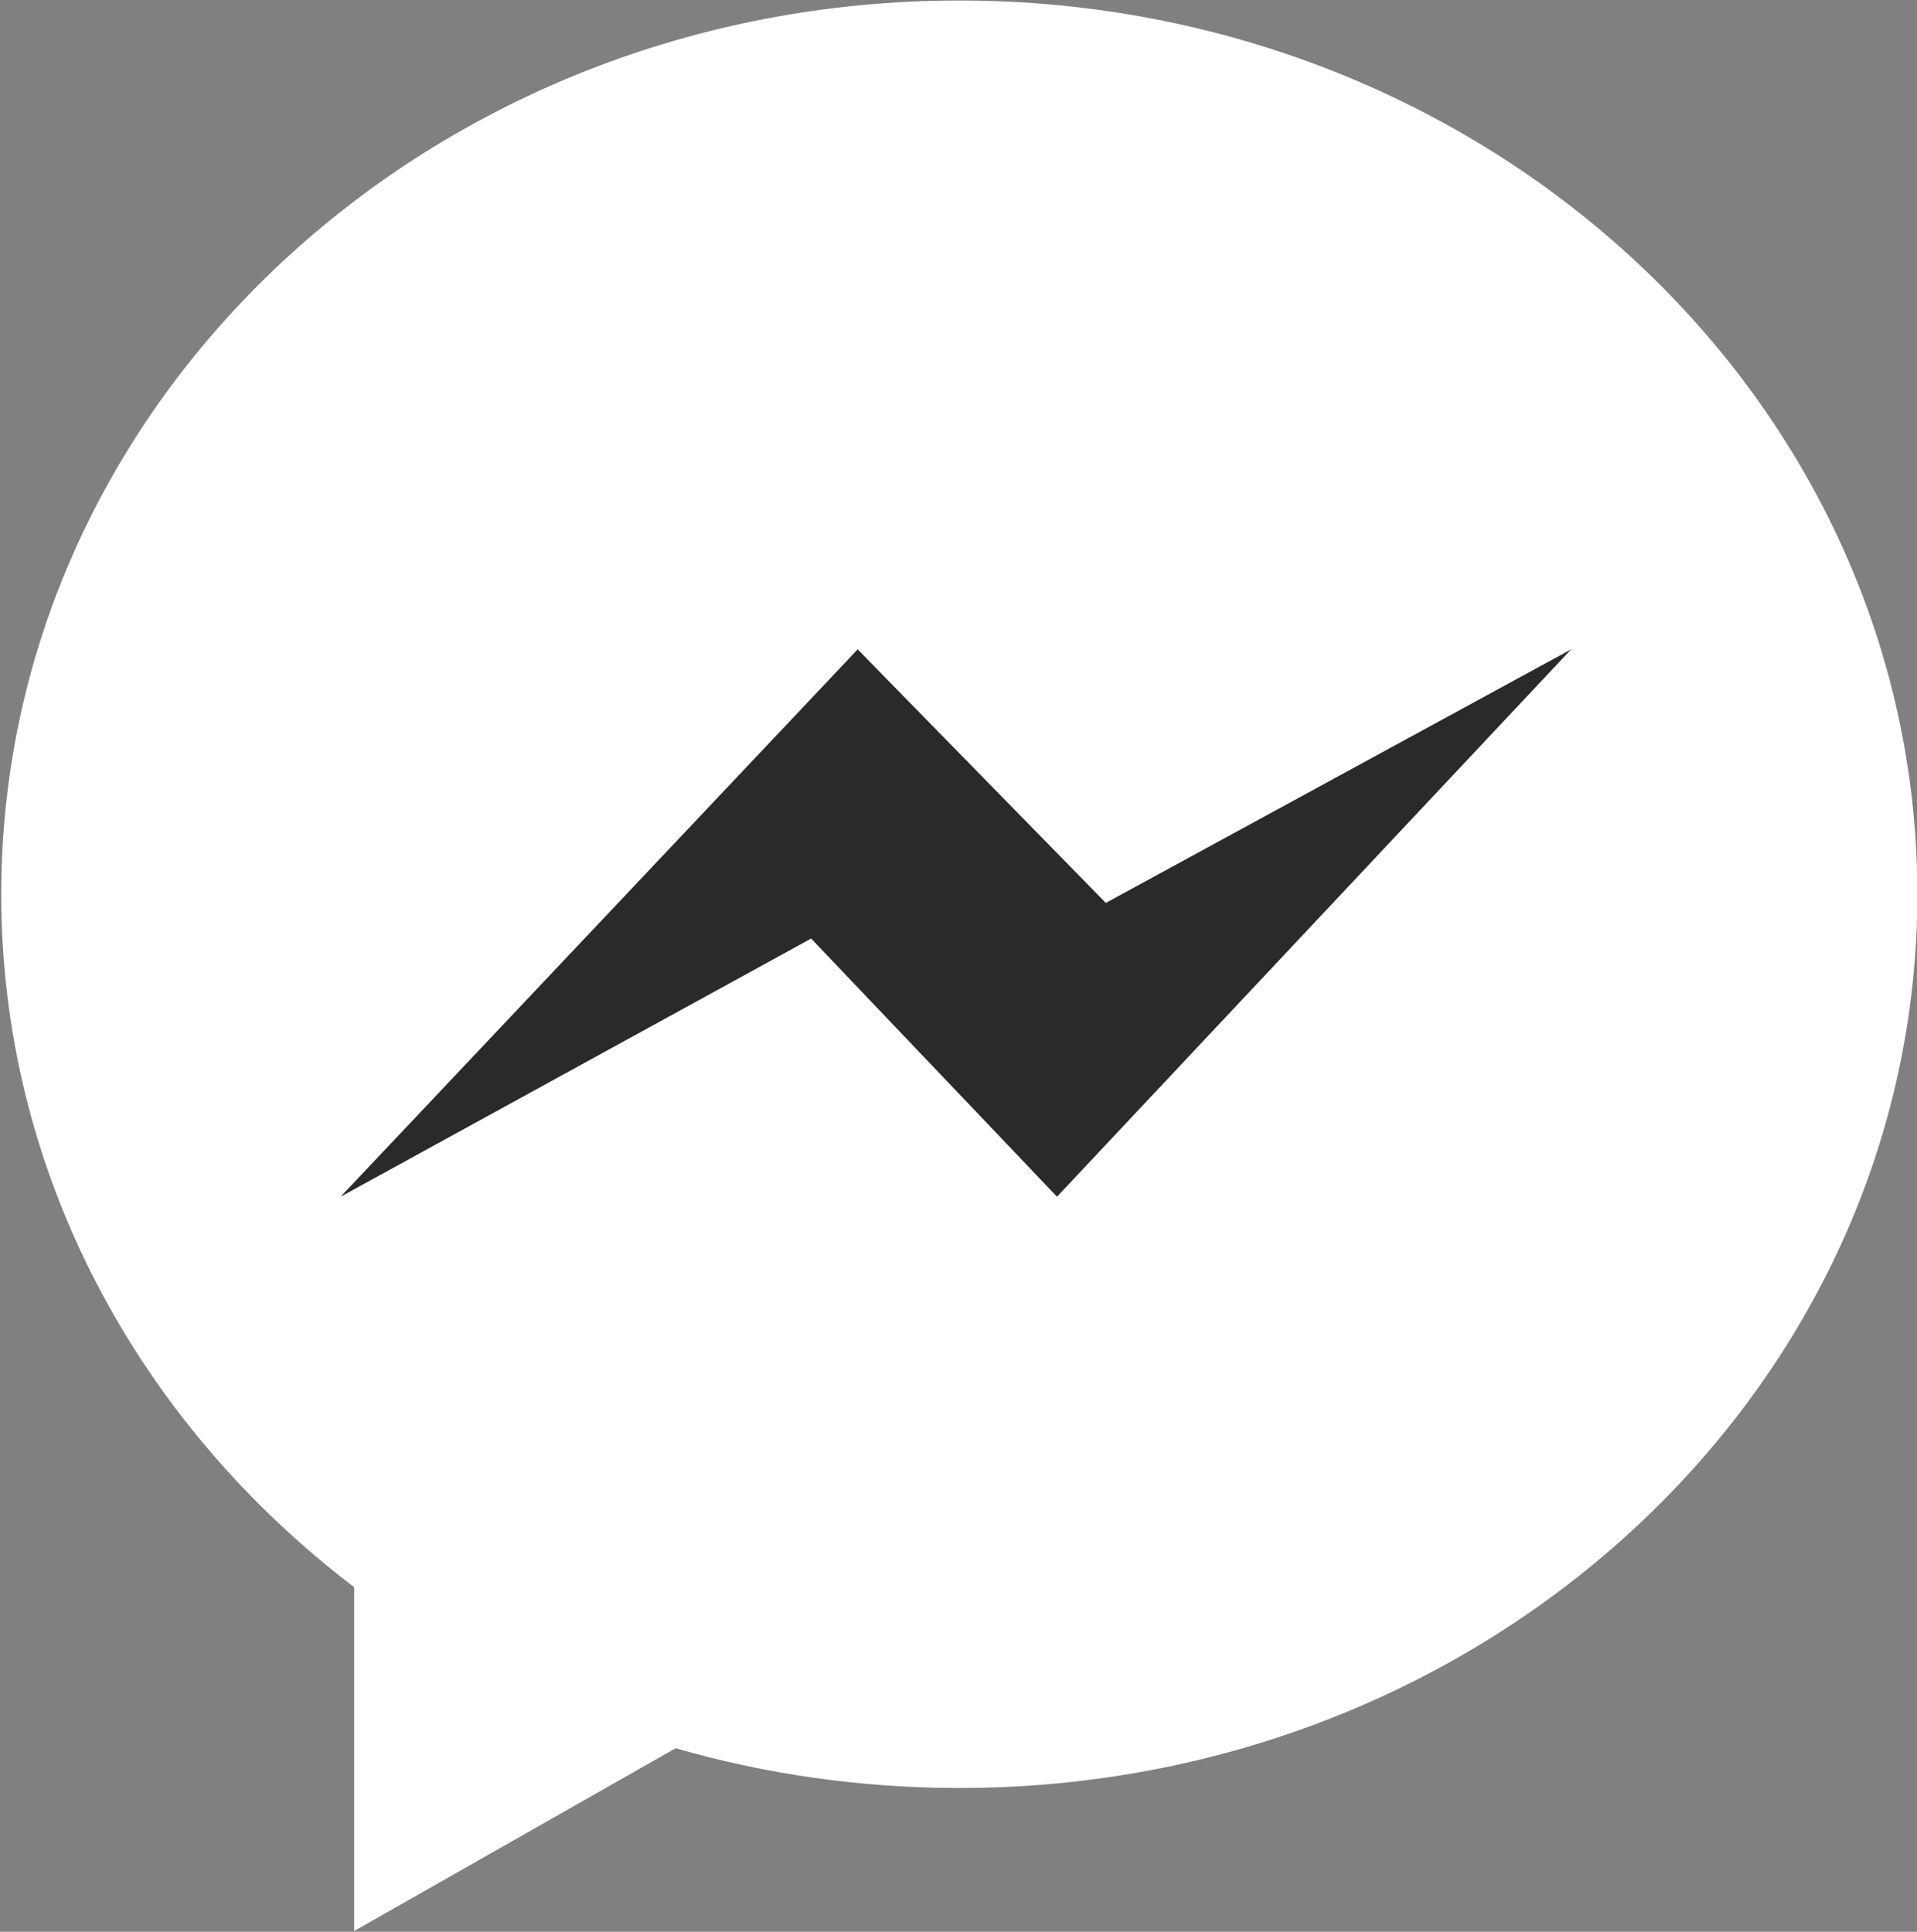 <?xml version="1.0" encoding="UTF-8" standalone="no"?><svg xmlns="http://www.w3.org/2000/svg" xmlns:xlink="http://www.w3.org/1999/xlink" fill="#000000" height="64" preserveAspectRatio="xMidYMid meet" version="1" viewBox="0.2 0.0 63.5 64.0" width="63.5" zoomAndPan="magnify">
 <rect x="0.2" y="0.0" width="63.5" height="64.0" fill="#808080" stroke="none"/>
 <linearGradient gradientUnits="userSpaceOnUse" id="A" x1="50.539" x2="50.539" xlink:actuate="onLoad" xlink:show="other" xlink:type="simple" y1="-28.545" y2="52.41">
  <stop offset="0" stop-color="#ffffff"/>
  <stop offset="1" stop-color="#ffffff"/>
 </linearGradient>
 <path d="m21.99 40.19v16.226l15.17-8.626c4.23 1.22 8.725 1.877 13.383 1.877 24.97 0 45.208-18.886 45.208-42.18s-20.24-42.18-45.208-42.18-45.207 18.883-45.207 42.179c0.001 13.19 6.49 24.97 16.653 32.703z" fill="url(#A)" transform="matrix(.702 0 0 .702 -3.505 24.371)"/>
 <g id="change1_1"><path d="m28.61 21.514l-17.127 18.133 15.586-8.552 8.144 8.552 17.03-18.133-15.413 8.4-8.22-8.4z" fill="#282b2a"/></g>
</svg>